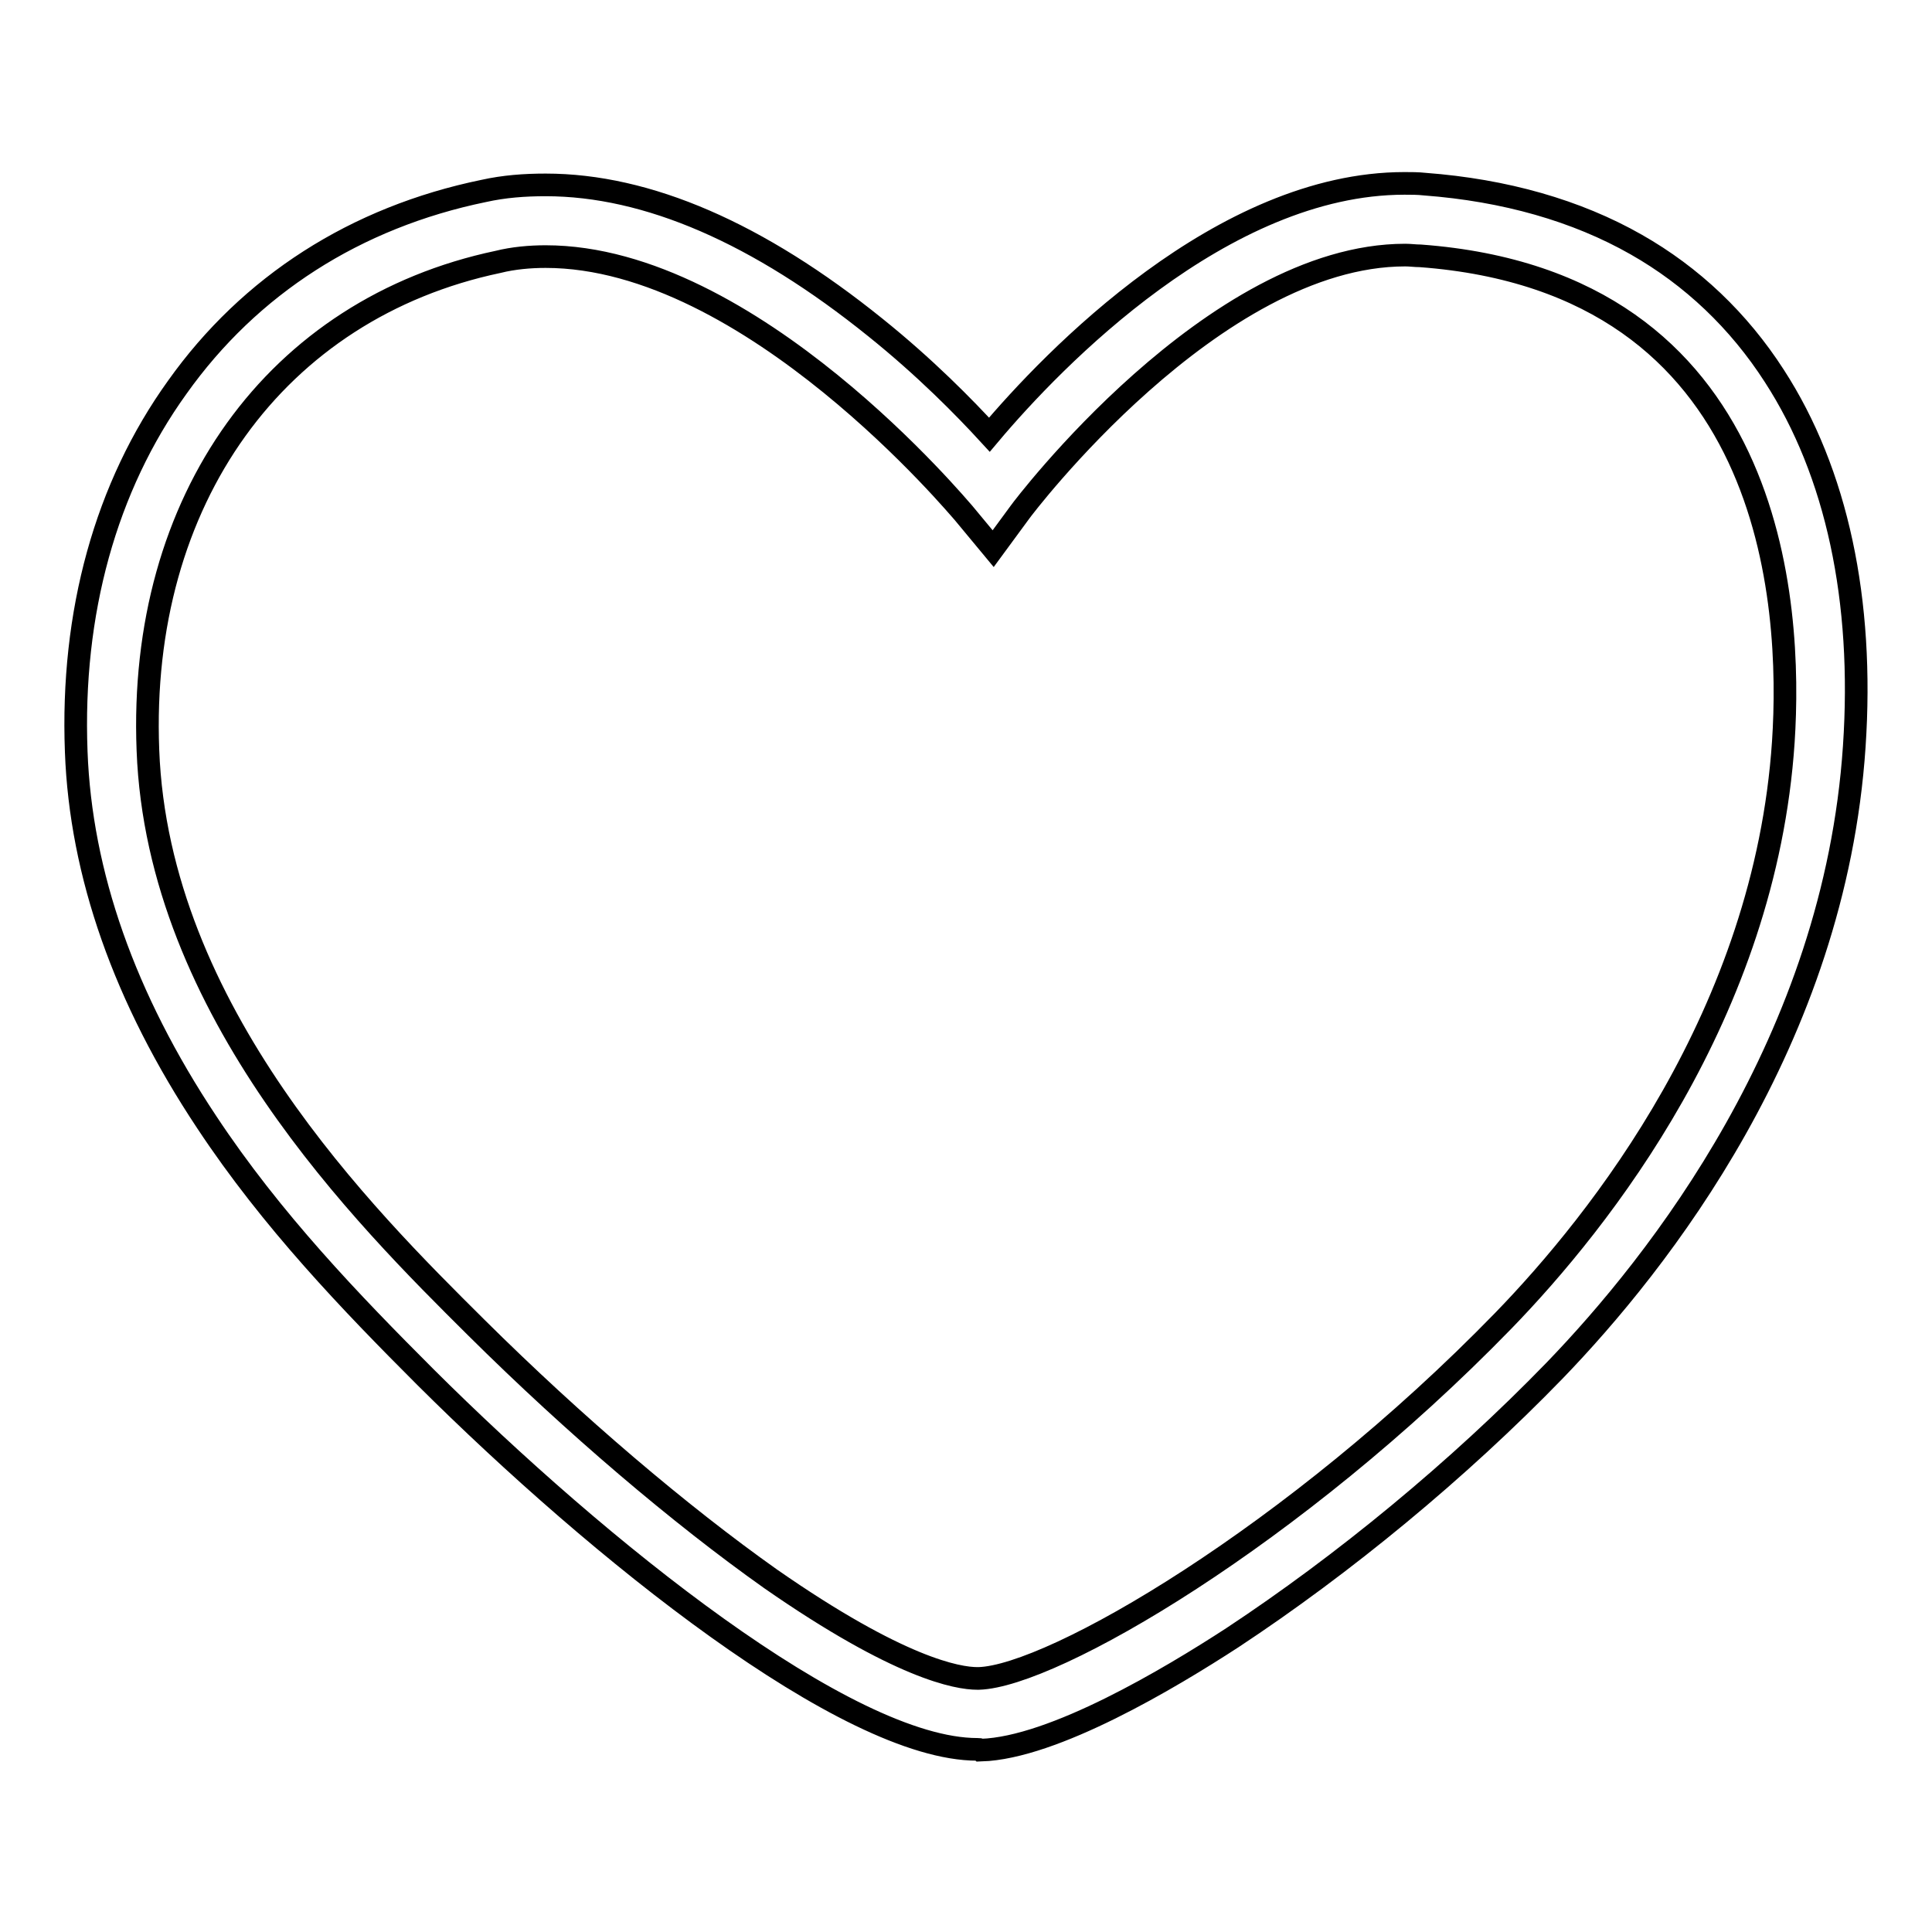 <?xml version="1.0" encoding="utf-8"?>
<!-- Svg Vector Icons : http://www.onlinewebfonts.com/icon -->
<!DOCTYPE svg PUBLIC "-//W3C//DTD SVG 1.1//EN" "http://www.w3.org/Graphics/SVG/1.1/DTD/svg11.dtd">
<svg version="1.1" xmlns="http://www.w3.org/2000/svg" xmlns:xlink="http://www.w3.org/1999/xlink" x="0px" y="0px" viewBox="0 0 256 256" enable-background="new 0 0 256 256" xml:space="preserve">
<g><g><path stroke-width="3" fill-opacity="0" stroke="#000000"  d="M129.5,231.8c-17.3,0-50.2-26.5-73.1-49.3c-9.9-9.9-20.4-20.8-29-33.8c-10.9-16.4-16.7-32.9-17.3-49.1C9.4,81.2,14,64.5,23.5,51.3c9.6-13.5,23.6-22.5,40.6-26c2.7-0.6,5.4-0.8,8.2-0.8c13.5,0,28.2,6.4,43.7,18.9c6.6,5.3,11.8,10.6,15.1,14.2c8.5-10.1,30.9-33.3,55-33.3c0.9,0,1.8,0,2.7,0.1c10.6,0.8,20.1,3.5,28,8c7.4,4.2,13.6,10.1,18.3,17.4c8.3,12.8,11.9,29.8,10.6,49.1c-2.6,39-26,68.5-39.7,82.7c-12.8,13.2-28,25.7-42.7,35.4c-8.3,5.4-23.7,14.6-33.3,14.9C129.9,231.8,129.7,231.8,129.5,231.8z M72.3,34c-2.1,0-4.3,0.2-6.3,0.7c-29.4,6.2-47.7,31.5-46.4,64.7c1.3,34.6,28.8,61.9,43.5,76.5c13.1,13,27,24.8,39,33.3c17.1,11.9,24.8,13.2,27.4,13.2c0.1,0,0.1,0,0.2,0c9.8-0.3,41.8-18.9,69.5-47.4c12.8-13.2,34.7-40.7,37.1-76.7c1.2-18.2-1-60.9-48.1-64.4c-0.7,0-1.3-0.1-2-0.1c-25.4,0-50.8,33.7-51,34l-3.6,4.9l-3.9-4.7C127.3,67.6,99.5,34,72.3,34z"/></g></g>
</svg>